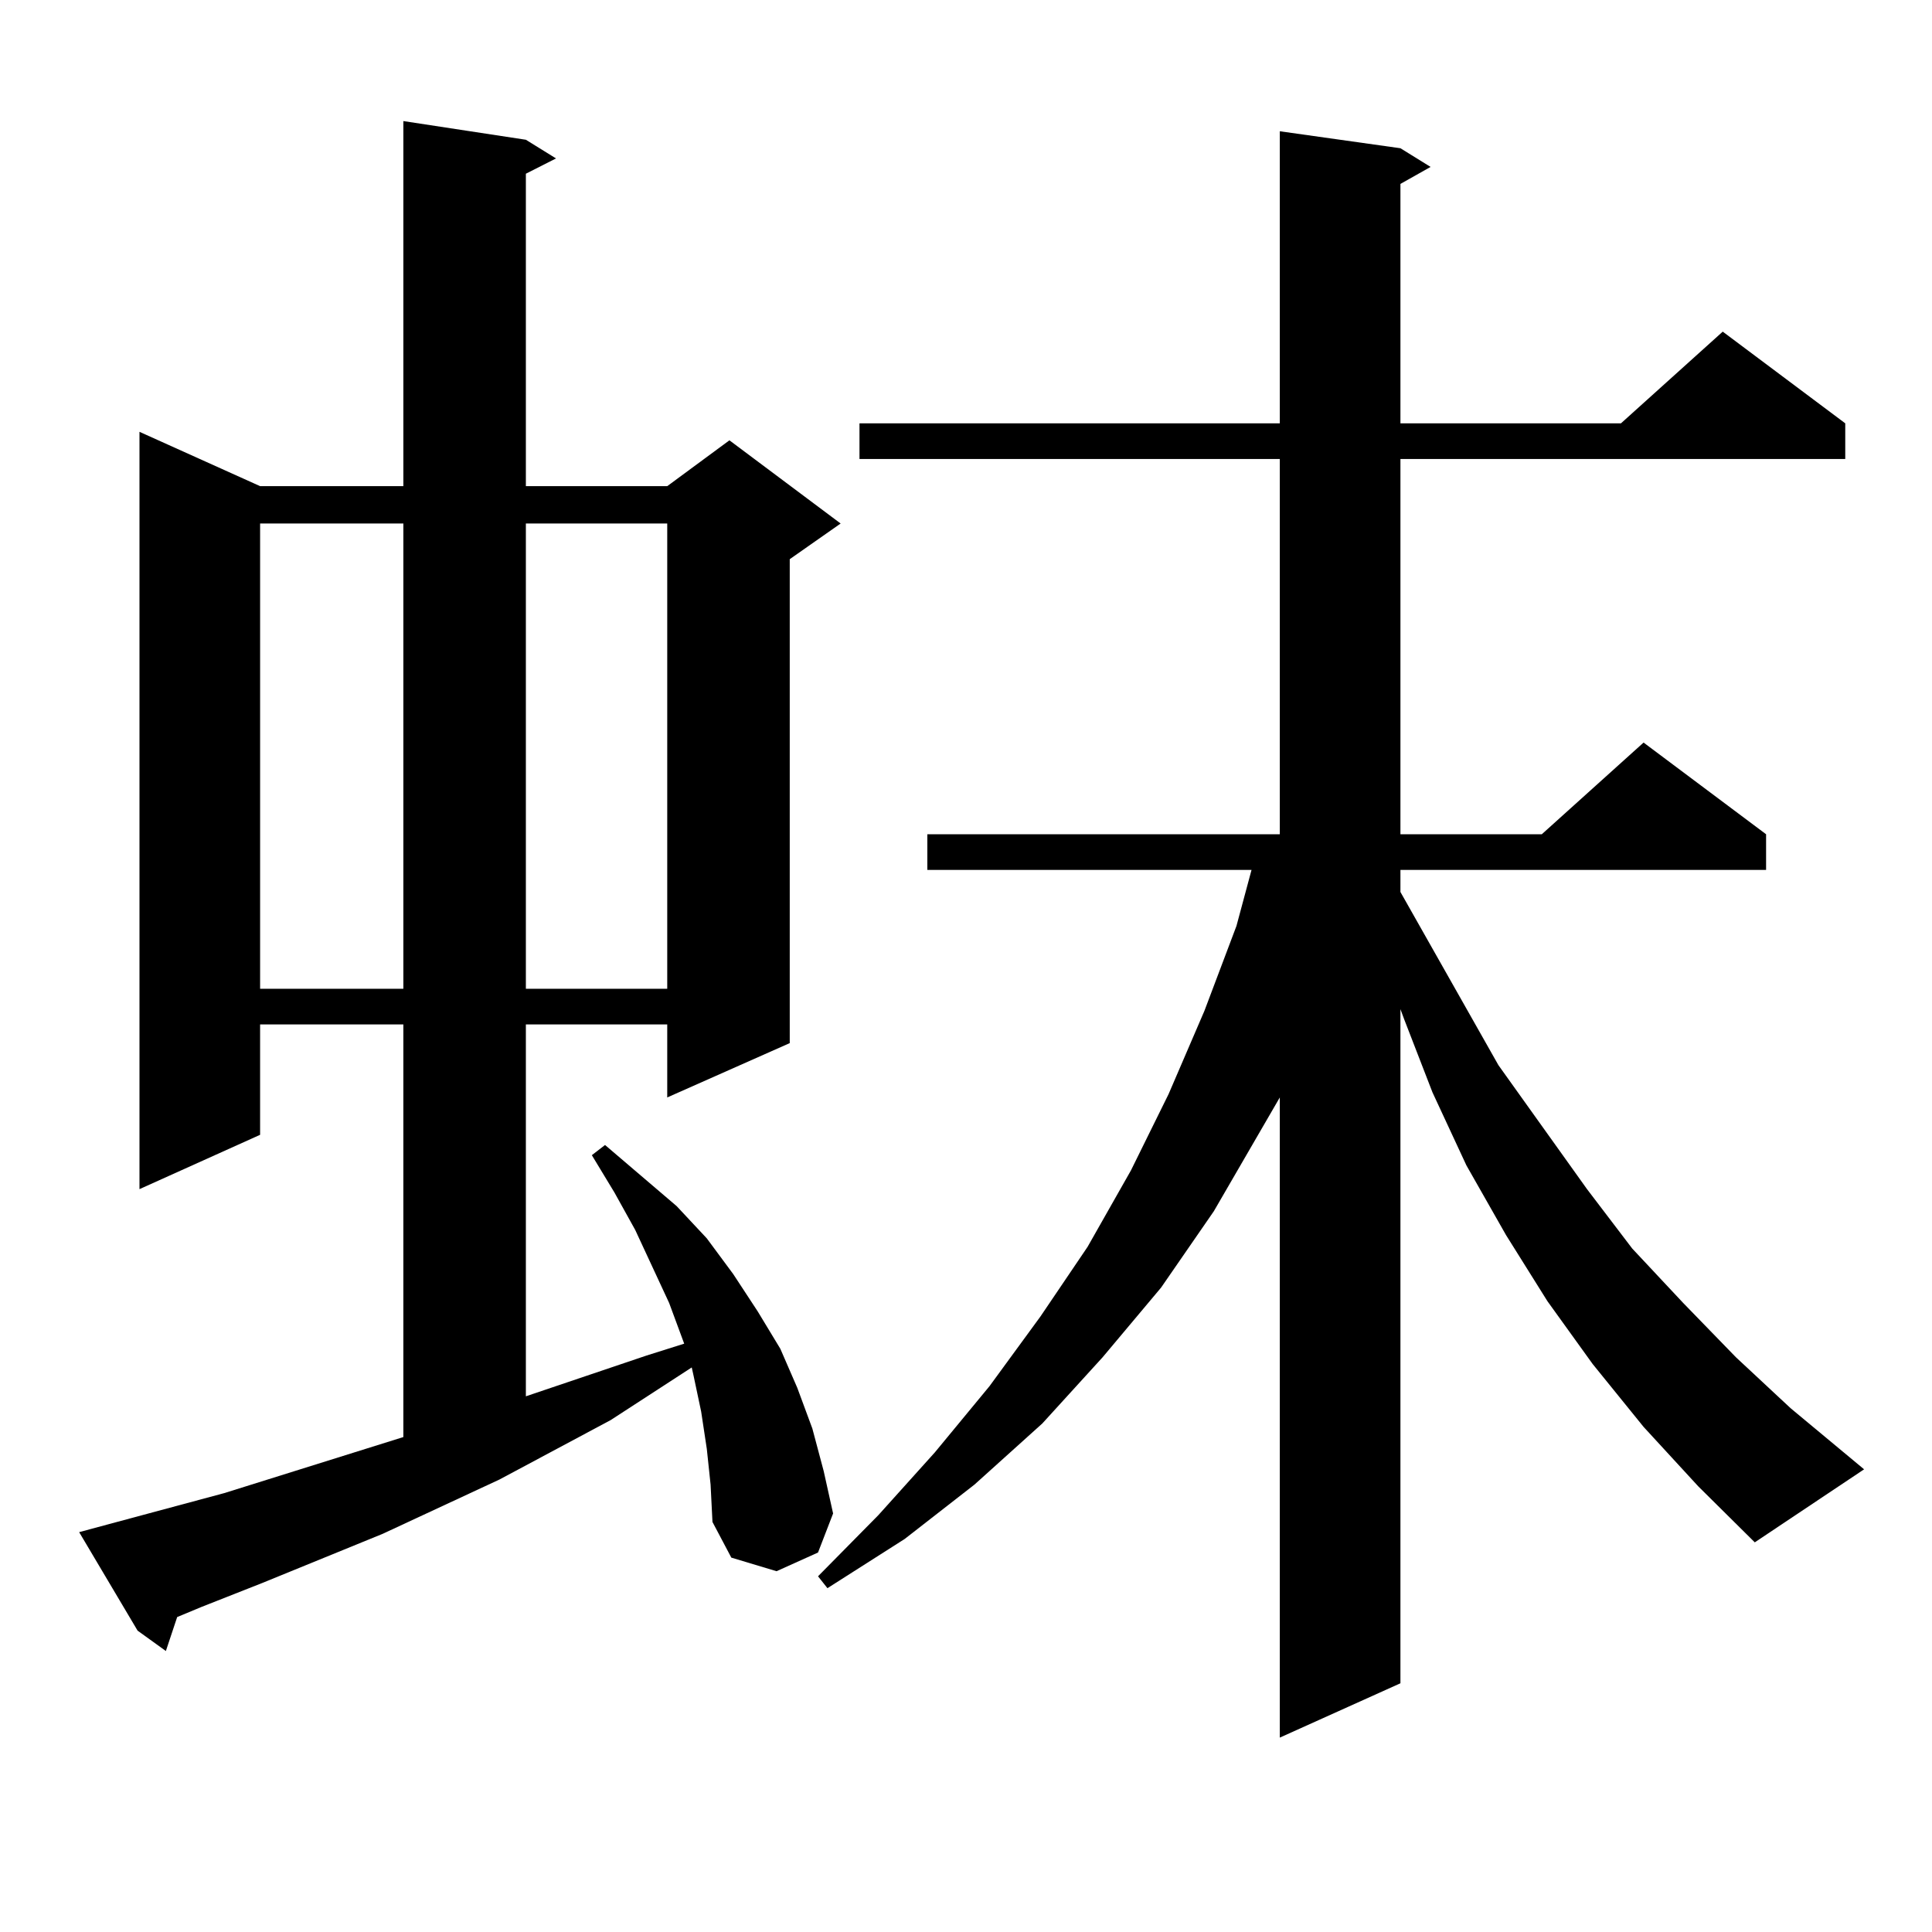 <?xml version="1.0" encoding="utf-8"?>
<!-- Generator: Adobe Illustrator 16.0.0, SVG Export Plug-In . SVG Version: 6.00 Build 0)  -->
<!DOCTYPE svg PUBLIC "-//W3C//DTD SVG 1.1//EN" "http://www.w3.org/Graphics/SVG/1.1/DTD/svg11.dtd">
<svg version="1.1" id="图层_1" xmlns="http://www.w3.org/2000/svg" xmlns:xlink="http://www.w3.org/1999/xlink" x="0px" y="0px"
	 width="1000px" height="1000px" viewBox="0 0 1000 1000" enable-background="new 0 0 1000 1000" xml:space="preserve">
<path d="M365.845,749.973l-2.927-19.336l-3.902-18.457l-0.976-4.395l-41.95,27.246l-57.56,30.762l-60.486,28.125l-62.438,25.488
	l-31.219,12.305l-12.683,5.273l-5.854,17.578l-14.634-10.547l-30.243-50.977l9.756-2.637l65.364-17.578l92.681-29.004V530.246
	h-74.145v57.129L72.194,615.5V223.508l62.438,28.125h74.145V62.668l63.413,9.668l15.609,9.668l-15.609,7.91v161.719h73.169
	l32.194-23.73l57.56,43.066l-26.341,18.457v250.488l-63.413,28.125v-37.793h-73.169v192.48l62.438-21.094l19.512-6.152
	l-7.805-21.094l-17.561-37.793l-10.731-19.336l-11.707-19.336l6.829-5.273l37.072,31.641l15.609,16.699l13.658,18.457l12.683,19.336
	l11.707,19.336l8.78,20.215l7.805,21.094l5.854,21.973l4.878,21.973l-7.805,20.215l-21.463,9.668l-23.414-7.031l-9.756-18.457
	l-0.976-19.336L365.845,749.973z M134.631,270.969v240.82h74.145v-240.82H134.631z M272.189,270.969v240.82h73.169v-240.82H272.189z
	 M850.711,738.547l-26.341-32.52l-23.414-32.52l-21.463-34.277l-20.487-36.035l-17.561-37.793l-14.634-37.793l-1.951-5.273v348.926
	l-62.438,28.125V568.039l-34.146,58.887l-27.316,39.551l-30.243,36.035L539.5,736.789l-35.121,31.641l-36.097,28.125l-39.999,25.488
	l-4.878-6.152l31.219-31.641l29.268-32.52l28.292-34.277l26.341-36.035l24.39-36.035l22.438-39.551l19.512-39.551l18.536-43.066
	l16.585-43.945l7.805-29.004H479.989v-18.457h182.435V237.57H444.868v-18.457h217.556V67.941l62.438,8.789l15.609,9.668
	l-15.609,8.789v123.926h114.144l52.682-47.461l63.413,47.461v18.457H724.861v194.238h73.169l52.682-47.461l63.413,47.461v18.457
	H724.861v11.426l50.73,89.648l45.853,64.16l23.414,30.762l26.341,28.125l27.316,28.125l28.292,26.367l38.048,31.641l-56.584,37.793
	l-29.268-29.004L850.711,738.547z"/>
</svg>
